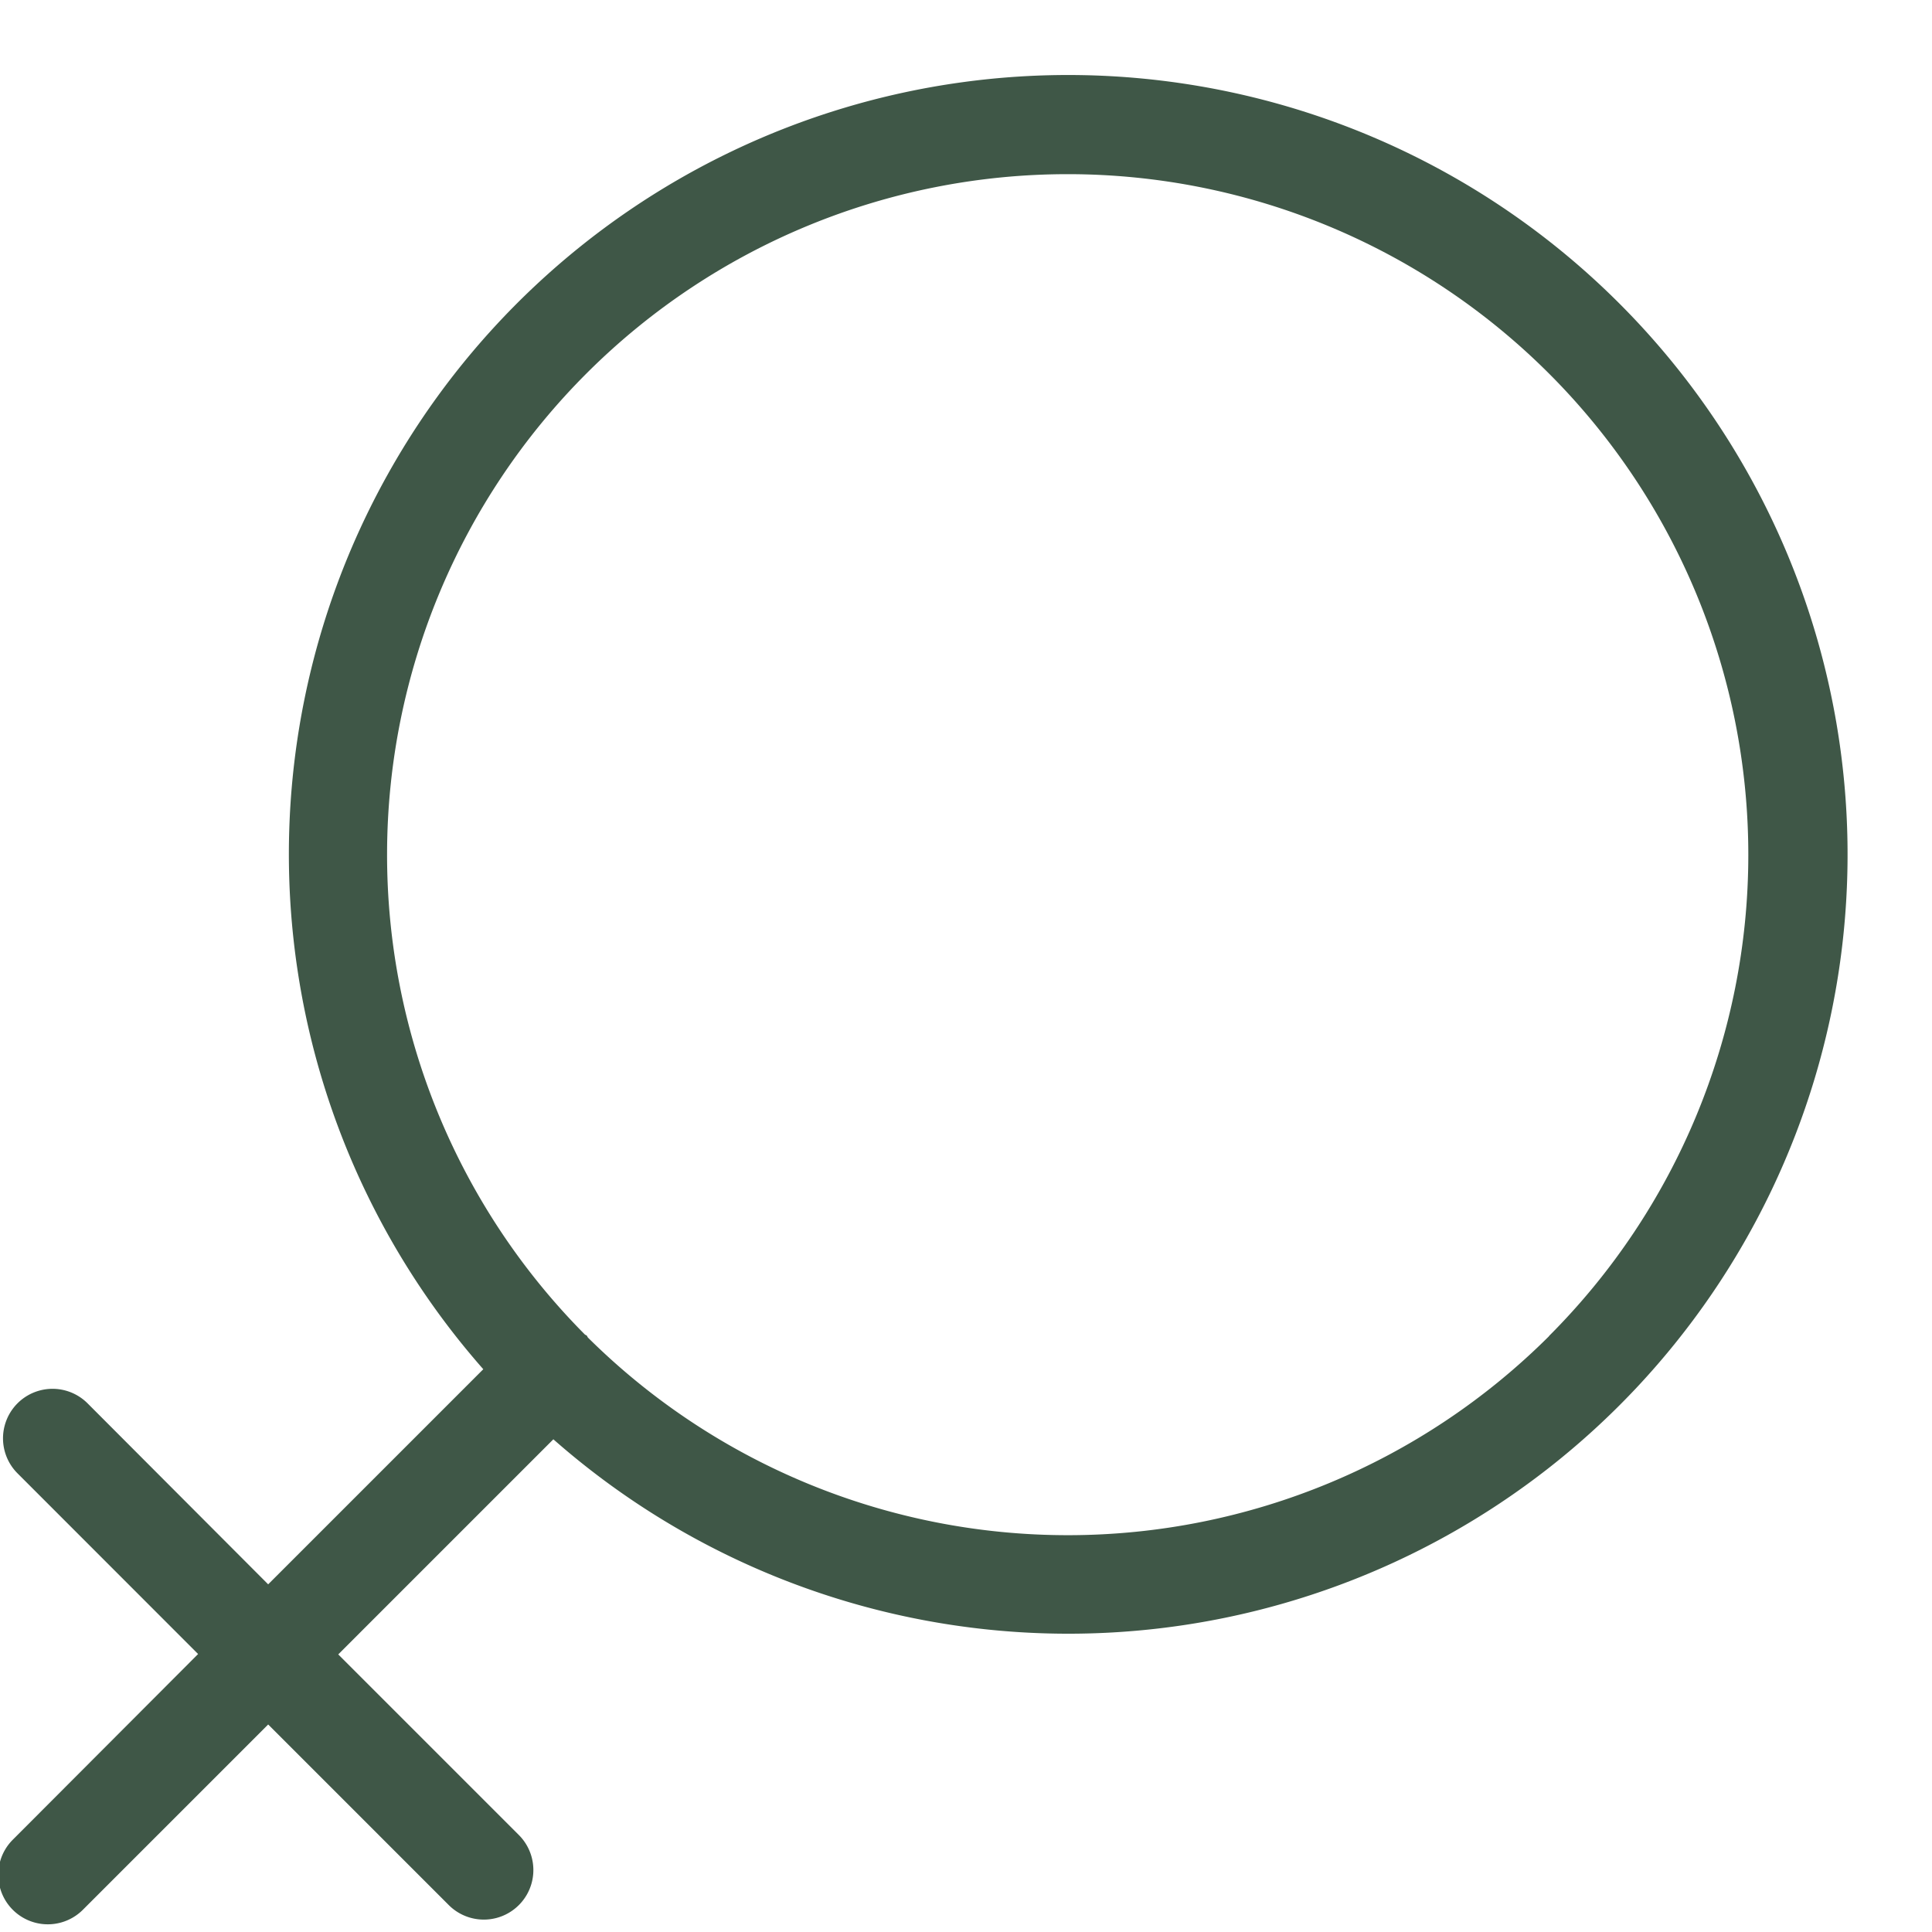 <?xml version="1.0" encoding="UTF-8" standalone="no"?><svg xmlns="http://www.w3.org/2000/svg" xmlns:xlink="http://www.w3.org/1999/xlink" fill="#3f5747" height="20.1" preserveAspectRatio="xMidYMid meet" version="1" viewBox="2.4 1.6 20.1 20.1" width="20.1" zoomAndPan="magnify"><g id="change1_1"><path d="M19.246,4.756A8.107,8.107,0,0,0,7.428,15.845L5.19,18.083,3.311,16.2a.515.515,0,1,0-.729.728l1.879,1.88L2.533,20.74a.515.515,0,1,0,.729.729L5.19,19.541,7.069,21.42a.515.515,0,1,0,.729-.729L5.919,18.812l2.238-2.238A8.107,8.107,0,0,0,19.246,4.756ZM18.517,15.5a7.089,7.089,0,0,1-10,.016c-.005-.006-.007-.014-.012-.02s-.014-.007-.02-.012a7.081,7.081,0,1,1,10.03.016Z" fill="inherit"/></g></svg>
